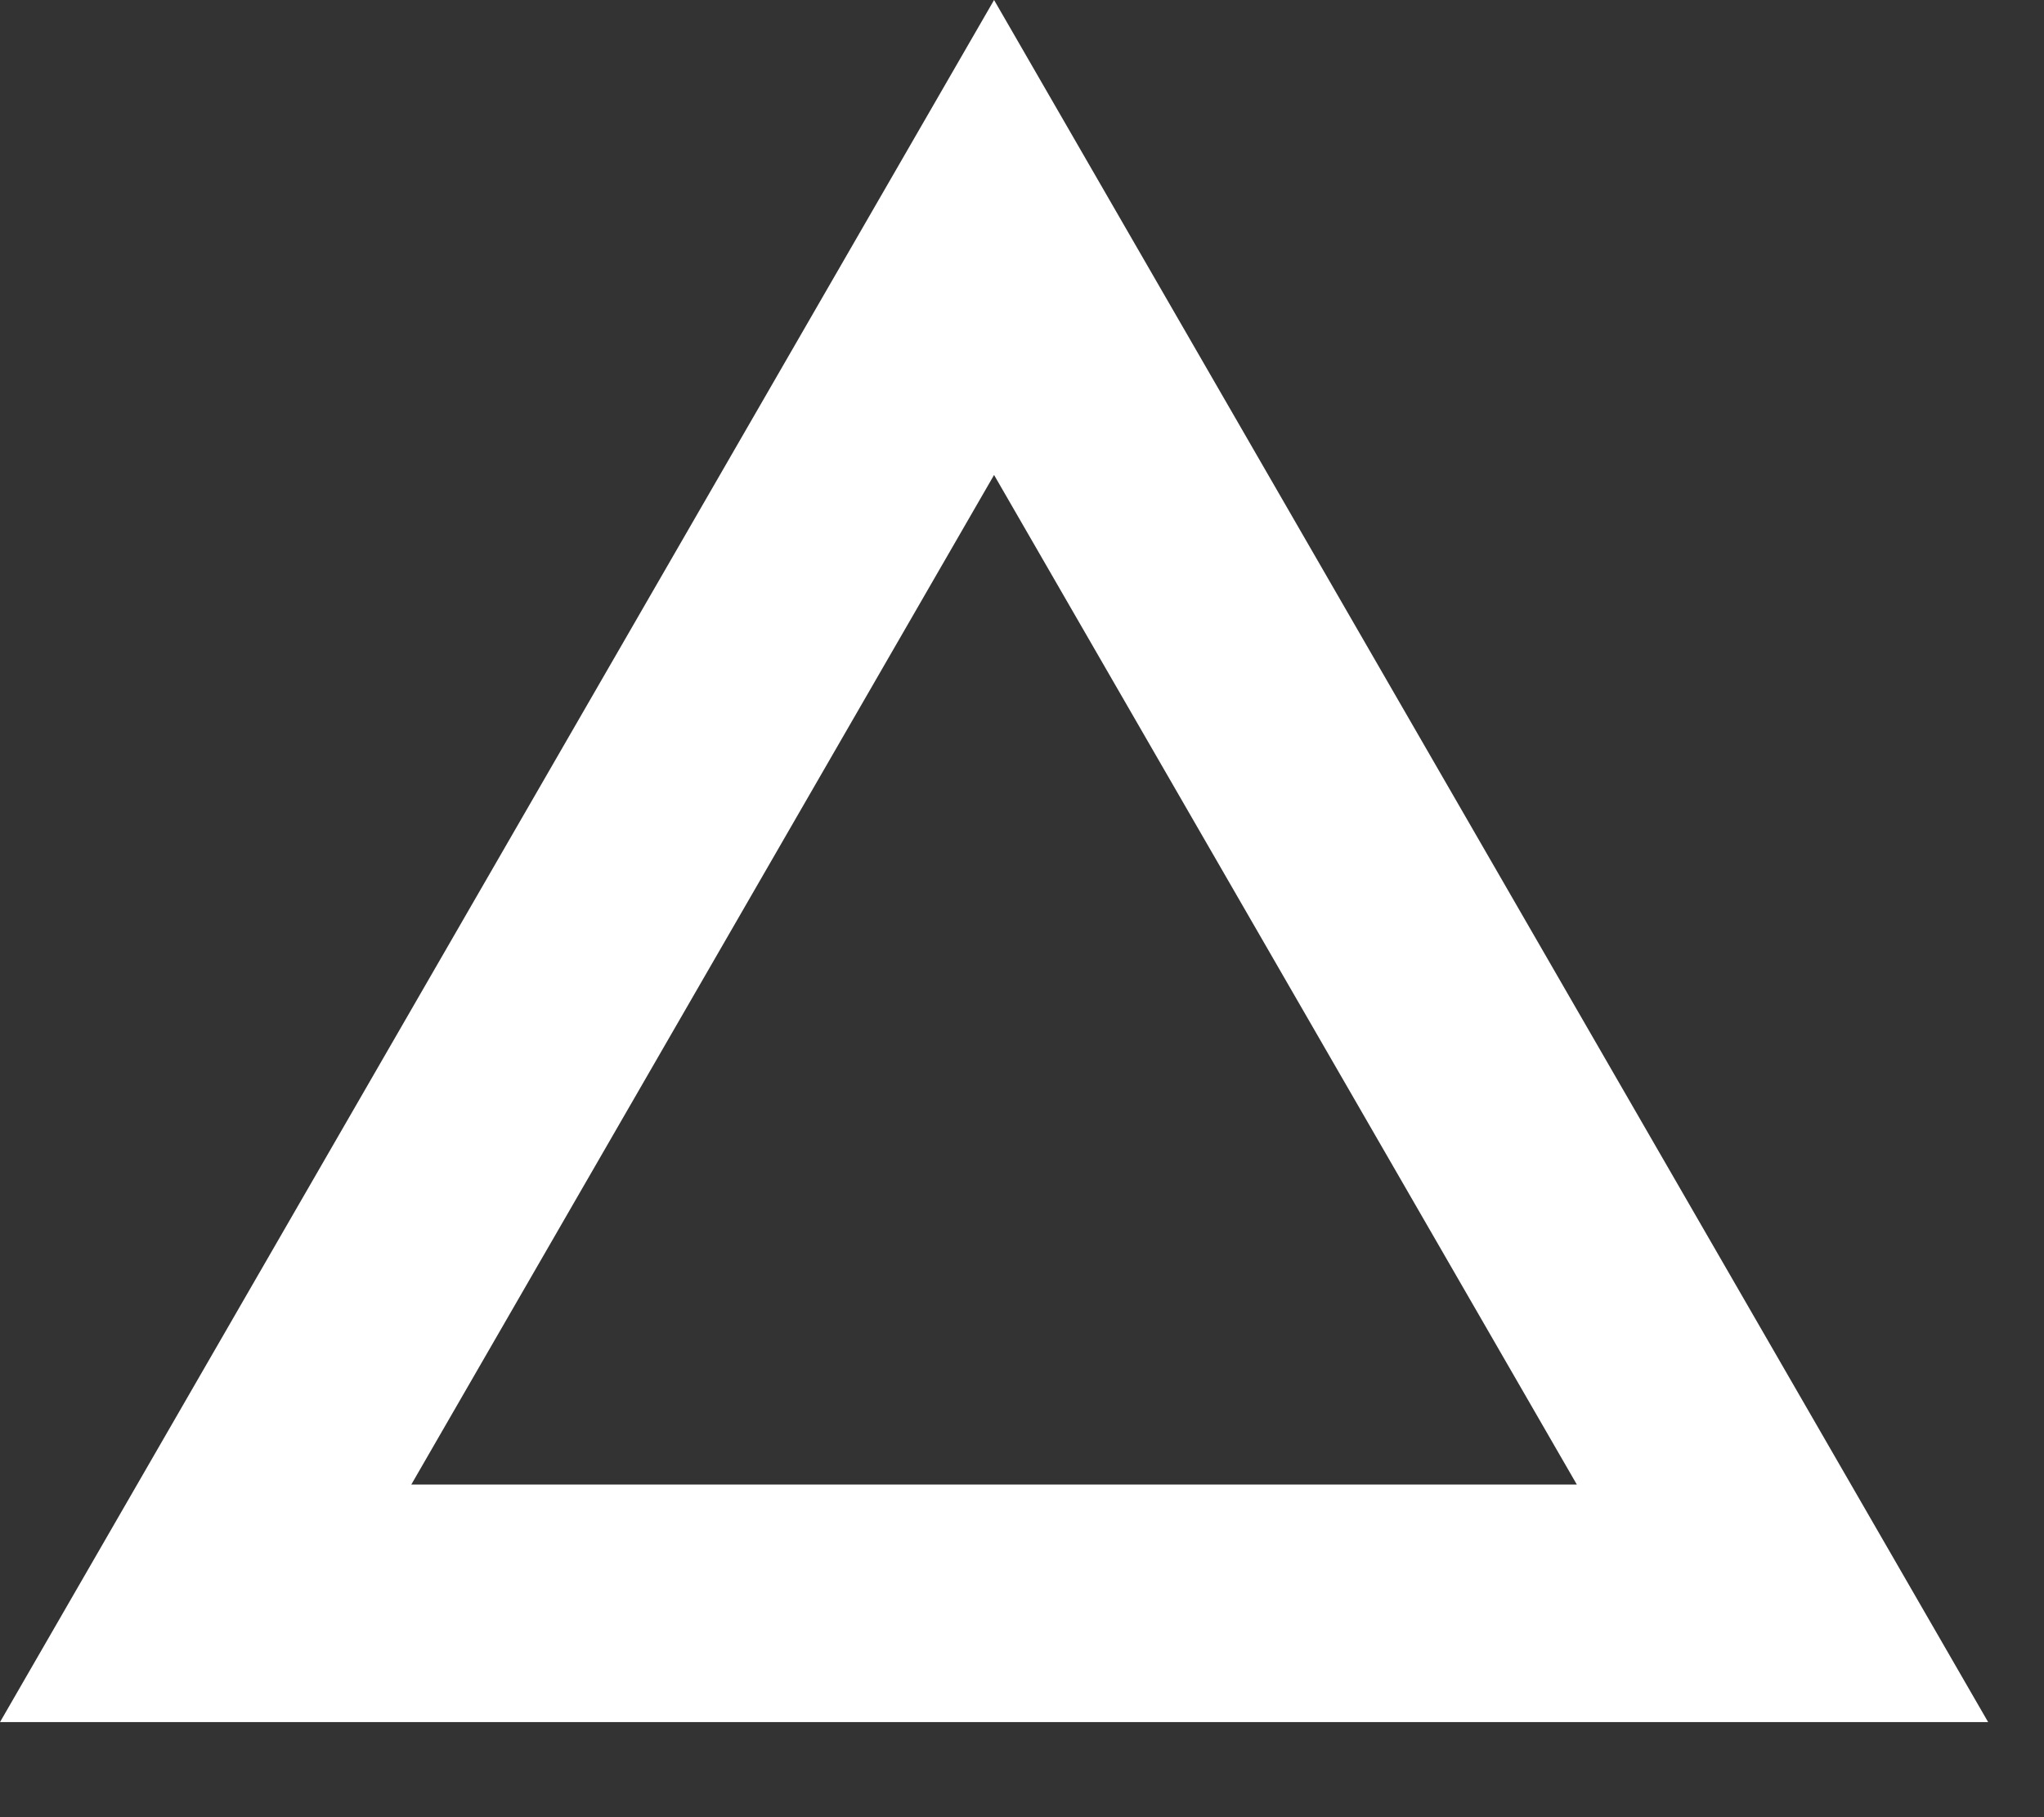 <svg width="18" height="16" viewBox="0 0 18 16" fill="none" xmlns="http://www.w3.org/2000/svg">
<rect x="0" y="0" width="18" height="16" fill="#333333" stroke="none"/>
<path d="M15.697 14.117H1.811L8.754 2.091L15.697 14.117Z" stroke="white" stroke-width="2.091"/>
</svg>
